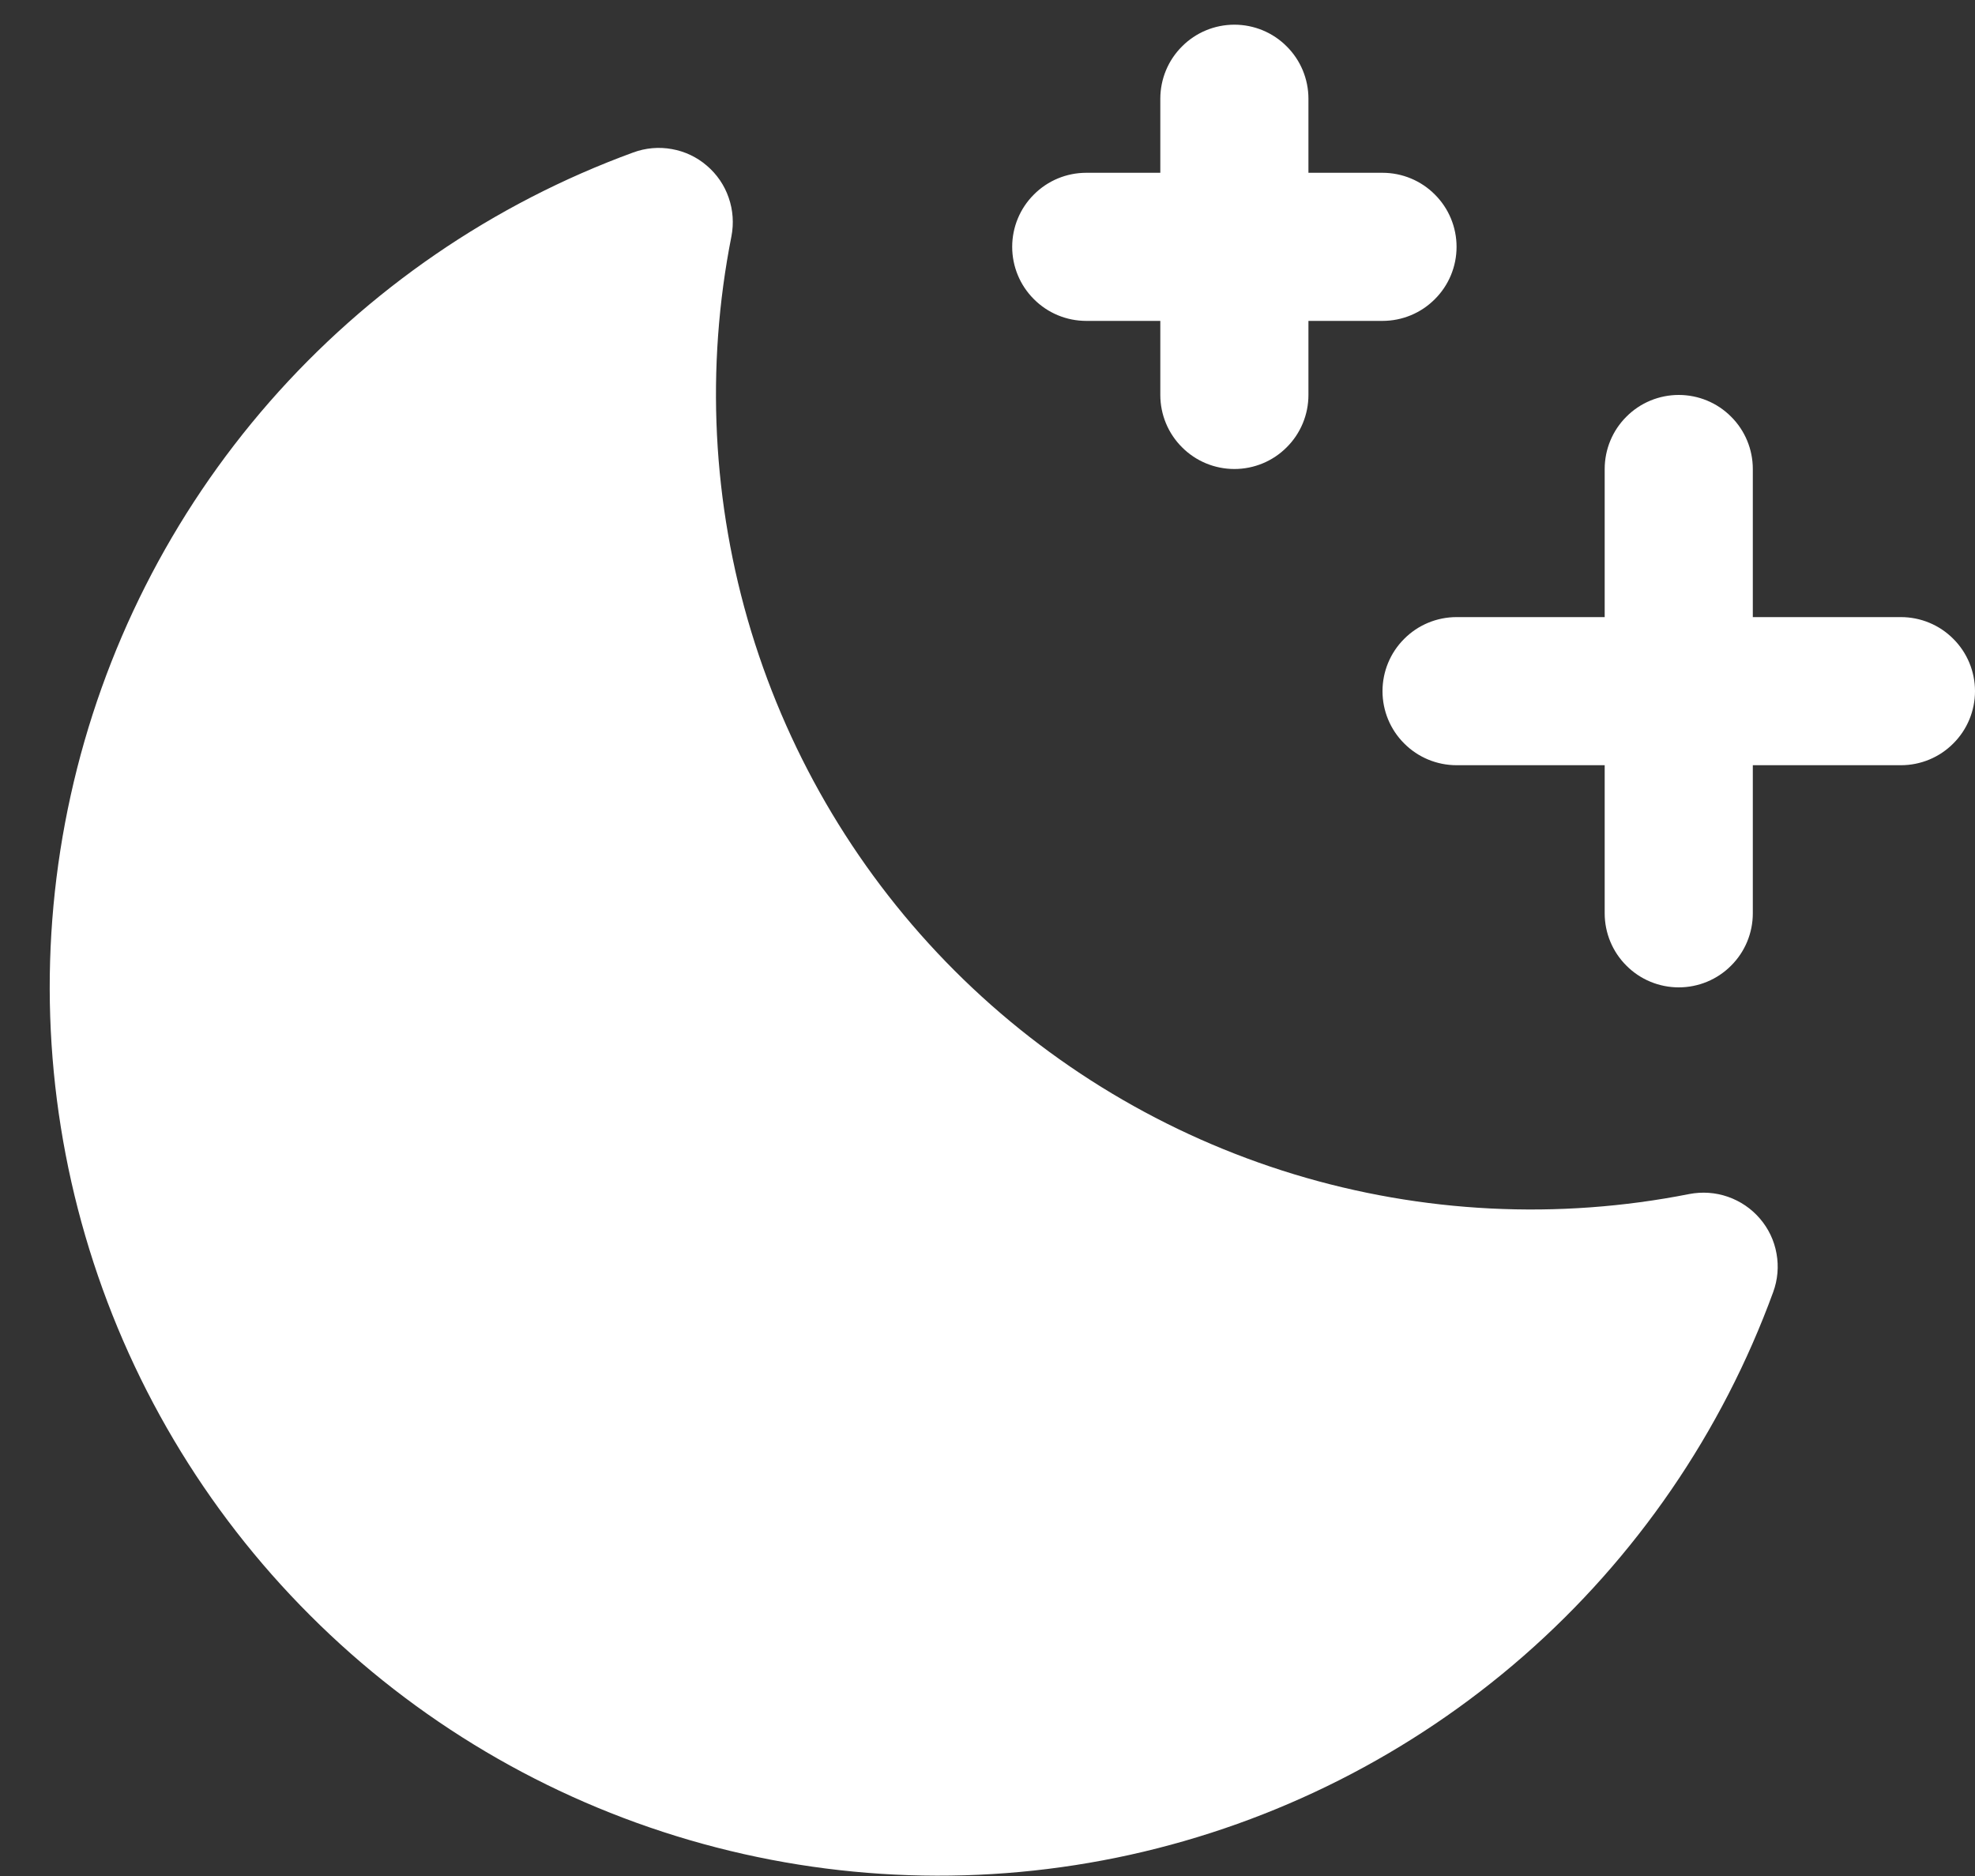 <svg xmlns="http://www.w3.org/2000/svg" width="20" height="19" viewBox="0 0 20 19" fill="none"><rect x="0" y="0" width="20" height="19" fill="#333333" stroke="none"/><path d="M20 7C20 7.199 19.921 7.39 19.78 7.53C19.64 7.671 19.449 7.75 19.25 7.75H17.75V9.25C17.75 9.449 17.671 9.64 17.53 9.78C17.39 9.921 17.199 10 17 10C16.801 10 16.61 9.921 16.47 9.78C16.329 9.64 16.25 9.449 16.25 9.25V7.75H14.75C14.551 7.75 14.36 7.671 14.22 7.53C14.079 7.39 14 7.199 14 7C14 6.801 14.079 6.61 14.22 6.47C14.36 6.329 14.551 6.25 14.75 6.25H16.25V4.75C16.25 4.551 16.329 4.36 16.47 4.22C16.61 4.079 16.801 4 17 4C17.199 4 17.39 4.079 17.53 4.22C17.671 4.36 17.75 4.551 17.75 4.75V6.25H19.25C19.449 6.25 19.64 6.329 19.78 6.47C19.921 6.61 20 6.801 20 7ZM11 3.25H11.75V4C11.75 4.199 11.829 4.39 11.97 4.53C12.11 4.671 12.301 4.75 12.5 4.75C12.699 4.75 12.89 4.671 13.03 4.53C13.171 4.39 13.25 4.199 13.25 4V3.25H14C14.199 3.25 14.39 3.171 14.53 3.03C14.671 2.89 14.75 2.699 14.75 2.5C14.75 2.301 14.671 2.11 14.53 1.97C14.39 1.829 14.199 1.75 14 1.75H13.25V1C13.25 0.801 13.171 0.61 13.03 0.47C12.89 0.329 12.699 0.25 12.5 0.25C12.301 0.25 12.11 0.329 11.97 0.47C11.829 0.61 11.75 0.801 11.75 1V1.75H11C10.801 1.75 10.61 1.829 10.47 1.97C10.329 2.11 10.25 2.301 10.25 2.5C10.25 2.699 10.329 2.89 10.47 3.03C10.61 3.171 10.801 3.25 11 3.25ZM17.107 12.093C15.777 12.356 14.402 12.287 13.105 11.893C11.807 11.498 10.627 10.791 9.668 9.832C8.709 8.873 8.002 7.693 7.607 6.395C7.213 5.098 7.144 3.723 7.407 2.393C7.432 2.263 7.423 2.128 7.379 2.002C7.336 1.876 7.259 1.764 7.158 1.678C7.057 1.591 6.935 1.533 6.804 1.51C6.673 1.486 6.538 1.498 6.413 1.544C4.993 2.063 3.726 2.932 2.73 4.07C1.735 5.208 1.042 6.578 0.716 8.055C0.389 9.532 0.44 11.066 0.864 12.518C1.288 13.97 2.07 15.291 3.14 16.36C4.209 17.43 5.53 18.212 6.982 18.636C8.434 19.06 9.969 19.111 11.445 18.785C12.922 18.458 14.292 17.765 15.43 16.77C16.568 15.774 17.437 14.507 17.956 13.087C18.002 12.962 18.014 12.827 17.99 12.696C17.967 12.565 17.909 12.443 17.822 12.342C17.736 12.241 17.624 12.165 17.498 12.121C17.372 12.077 17.238 12.068 17.107 12.093Z" fill="white"></path></svg>